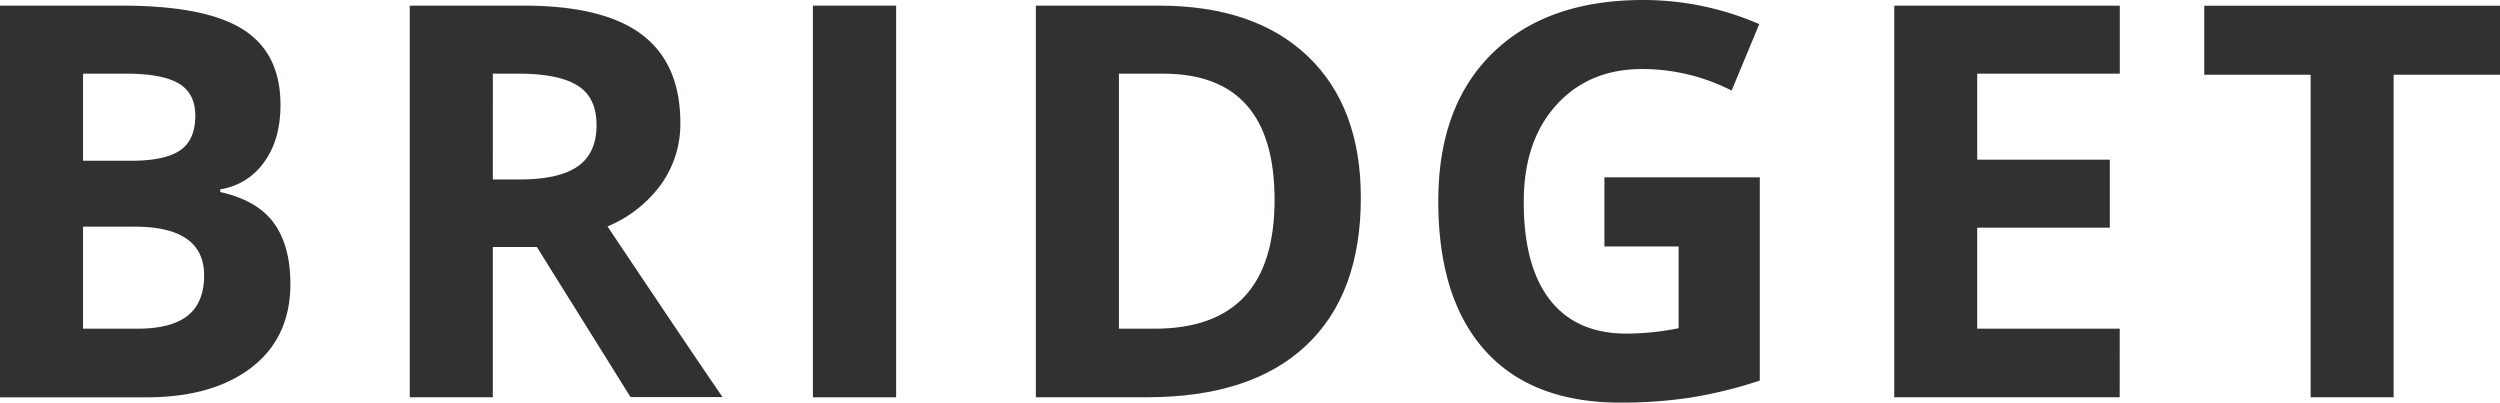 <svg id="logo-dark-4" data-name="Layer 1" xmlns="http://www.w3.org/2000/svg" viewBox="0 0 651.97 105"><defs><style>.cls-1{fill:#303133;}</style></defs><title>logo-dark-4</title><path class="cls-1" d="M0,1.47H31.79q21.73,0,31.54,6.18t9.82,19.67q0,9.15-4.3,15a17.16,17.16,0,0,1-11.42,7.06v.7q9.71,2.17,14,8.1T75.73,74q0,14-10.09,21.8t-27.42,7.82H0ZM21.66,41.92H34.23q8.8,0,12.75-2.72t3.95-9q0-5.87-4.3-8.42T33,19.21H21.66Zm0,17.19V85.72H35.77q8.94,0,13.2-3.42t4.26-10.48q0-12.71-18.16-12.71Z"/><path class="cls-1" d="M128.52,64.41v39.19H106.86V1.47h29.76q20.82,0,30.81,7.58t10,23a27.1,27.1,0,0,1-5,16,32.84,32.84,0,0,1-14,11q23.05,34.44,30,44.5h-24L140,64.41Zm0-17.61h7q10.27,0,15.16-3.42t4.89-10.76q0-7.26-5-10.34t-15.47-3.07h-6.57Z"/><path class="cls-1" d="M212,103.61V1.47H233.7V103.61Z"/><path class="cls-1" d="M354.89,51.56q0,25.22-14.36,38.63t-41.46,13.41H270.14V1.47h32.07q25,0,38.84,13.2T354.89,51.56Zm-22.5.56q0-32.91-29.06-32.91H291.8V85.72h9.29Q332.39,85.72,332.39,52.12Z"/><path class="cls-1" d="M418.41,46.25h40.52v53a114.23,114.23,0,0,1-18.55,4.51A120.81,120.81,0,0,1,422.6,105q-23.12,0-35.32-13.59t-12.19-39q0-24.73,14.15-38.56T428.47,0a75.9,75.9,0,0,1,30.32,6.29l-7.2,17.33A51.4,51.4,0,0,0,428.33,18q-14,0-22.5,9.43t-8.45,25.36q0,16.63,6.81,25.39T424,87a70,70,0,0,0,13.76-1.4V64.27H418.41Z"/><path class="cls-1" d="M552.79,103.61H494V1.47h58.82V19.21H515.63V41.64h34.58V59.38H515.63V85.72h37.17Z"/><path class="cls-1" d="M624.23,103.61H602.58V19.49H574.84v-18H652v18H624.23Z"/></svg>